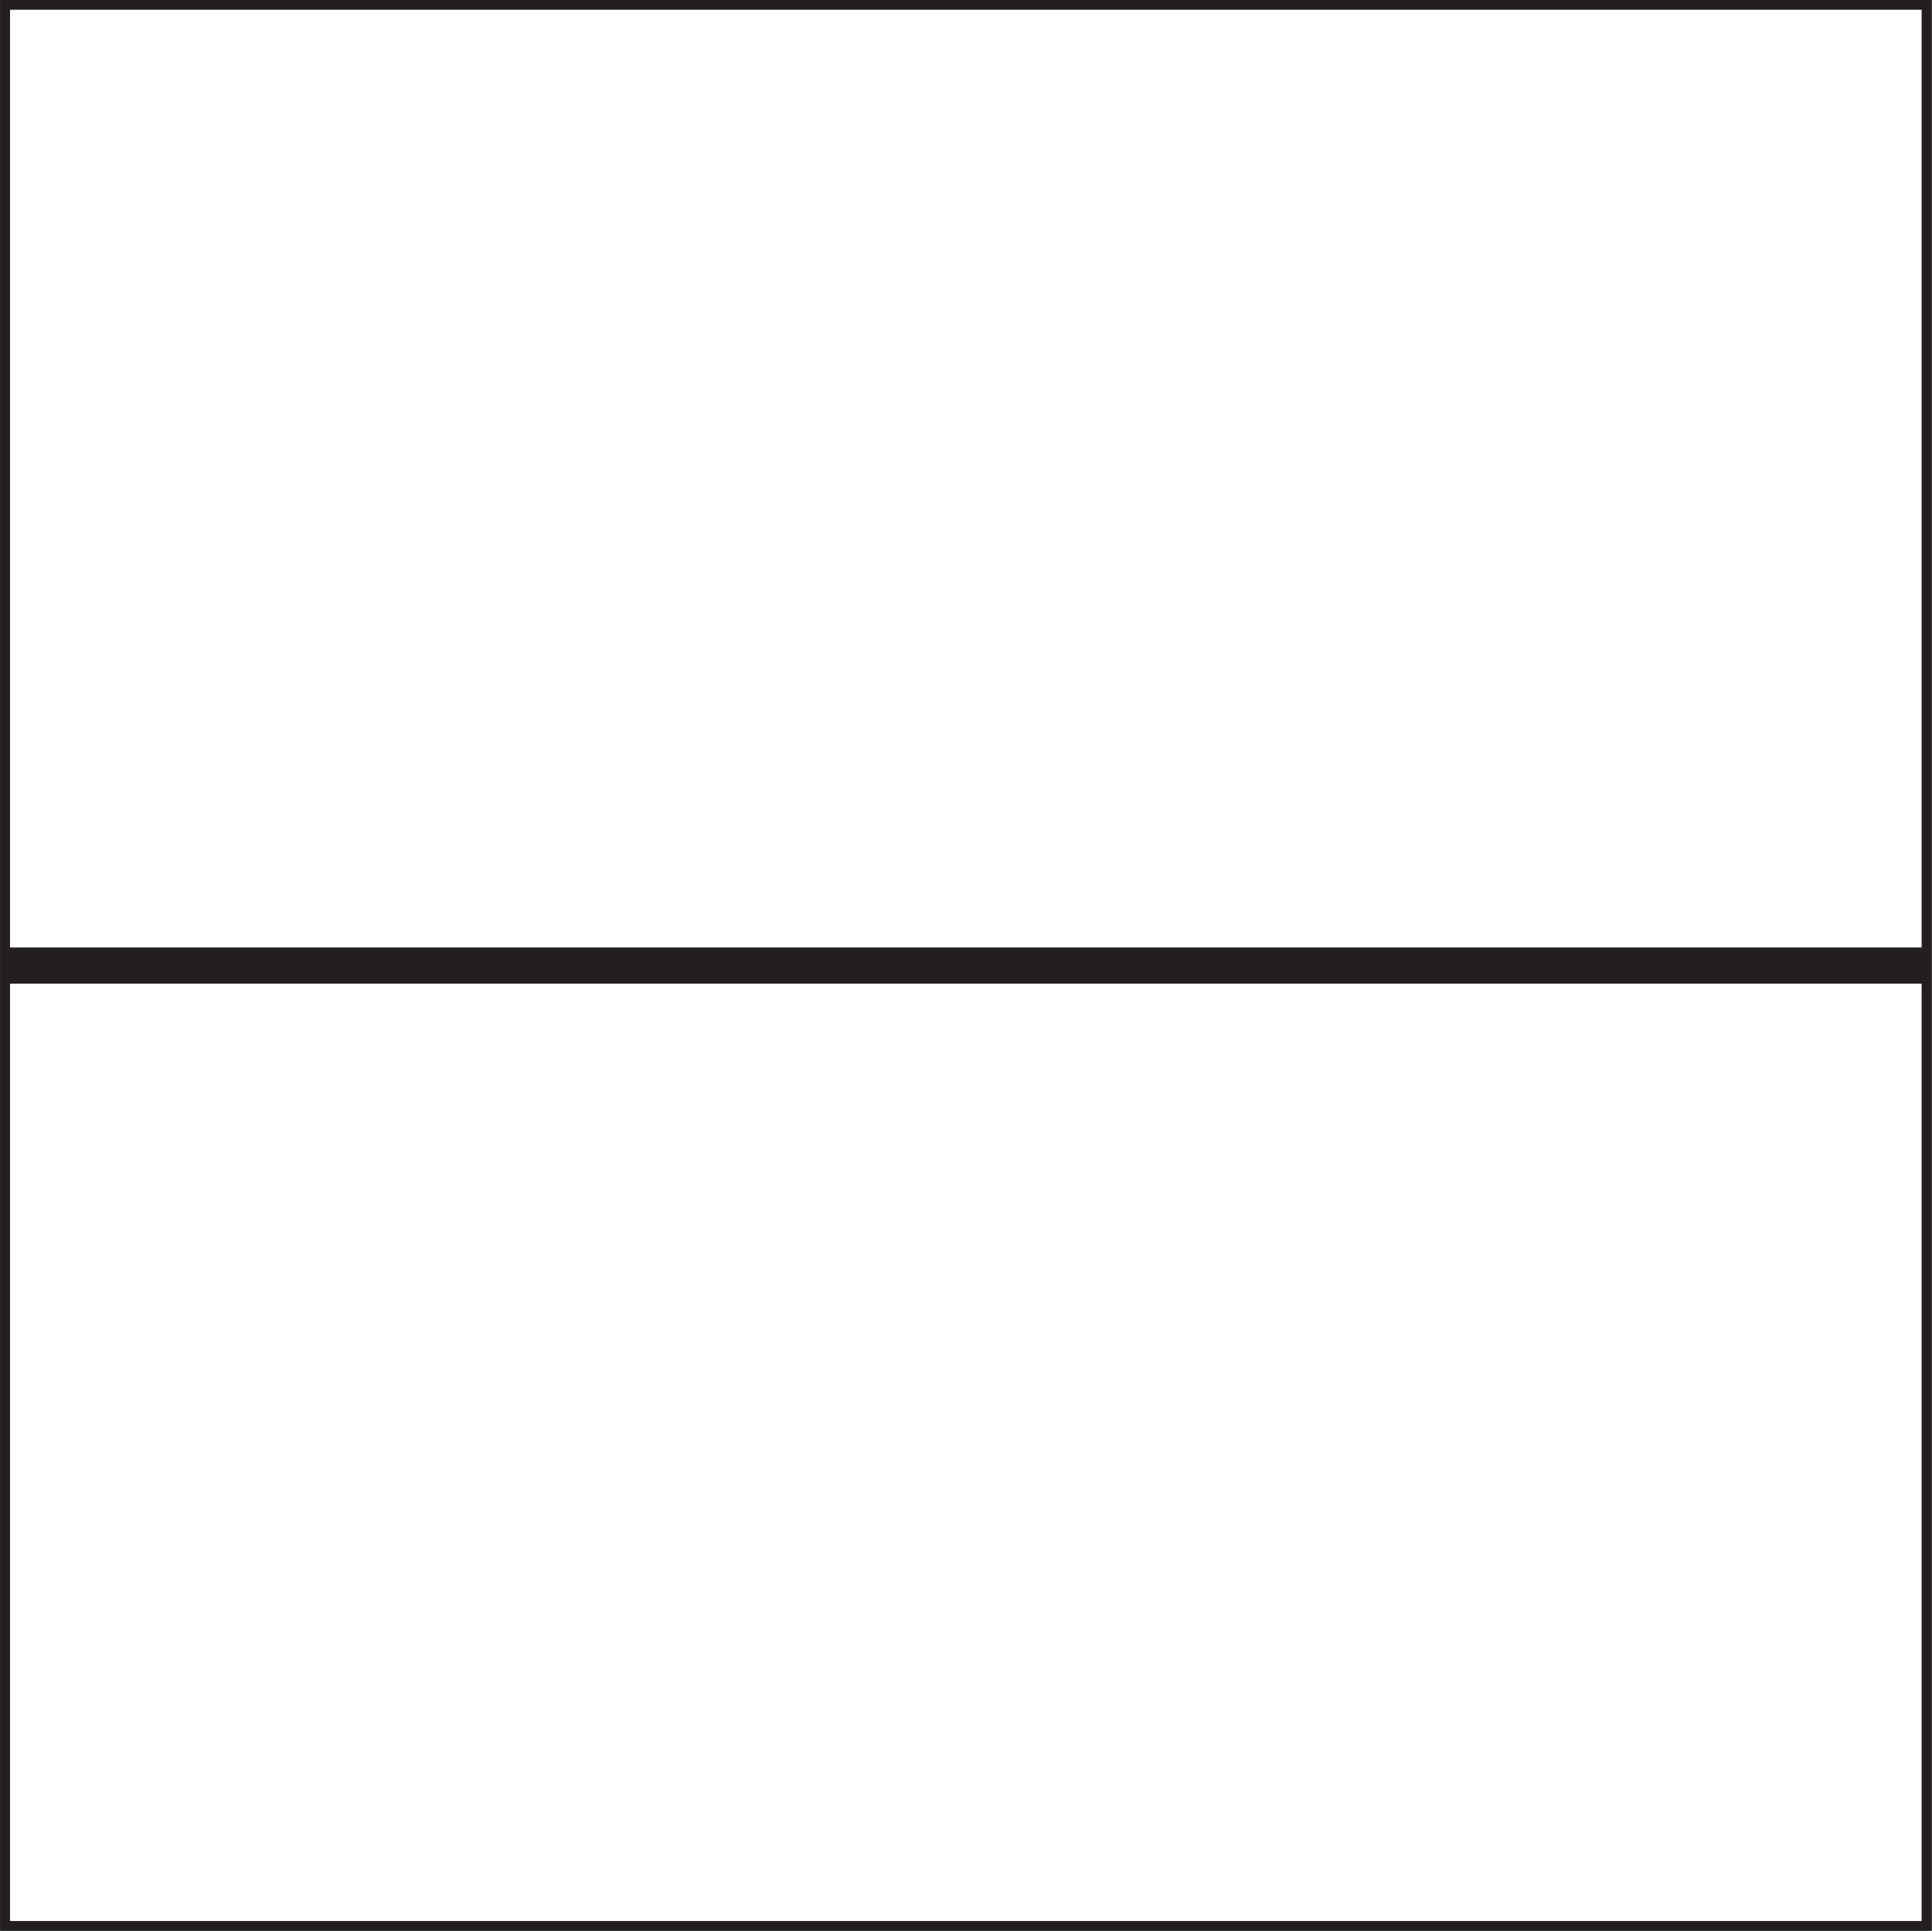 <?xml version="1.0" encoding="UTF-8" standalone="no"?>
<!-- Created with Inkscape (http://www.inkscape.org/) -->
<svg
    xmlns:inkscape="http://www.inkscape.org/namespaces/inkscape"
    xmlns:rdf="http://www.w3.org/1999/02/22-rdf-syntax-ns#"
    xmlns="http://www.w3.org/2000/svg"
    xmlns:xlink="http://www.w3.org/1999/xlink"
    xmlns:ns1="http://sozi.baierouge.fr"
    xmlns:cc="http://creativecommons.org/ns#"
    xmlns:dc="http://purl.org/dc/elements/1.1/"
    xmlns:sodipodi="http://sodipodi.sourceforge.net/DTD/sodipodi-0.dtd"
    id="svg3601"
    sodipodi:docname="New document 7"
    viewBox="0 0 53.438 53.406"
    version="1.1"
    inkscape:version="0.48.3.1 r9886"
  >
  <rect x="0" y="0" width="53.438" height="53.406" fill="#808080" stroke="none"/>
  <sodipodi:namedview
      id="base"
      bordercolor="#666666"
      inkscape:pageshadow="2"
      inkscape:window-y="0"
      fit-margin-left="0"
      pagecolor="#ffffff"
      fit-margin-top="0"
      inkscape:window-maximized="0"
      inkscape:zoom="0.35"
      inkscape:window-x="683"
      inkscape:window-height="766"
      showgrid="false"
      borderopacity="1.0"
      inkscape:current-layer="layer1"
      inkscape:cx="-284"
      inkscape:cy="380.98157"
      fit-margin-right="0"
      fit-margin-bottom="0"
      inkscape:window-width="681"
      inkscape:pageopacity="0.0"
      inkscape:document-units="px"
  />
  <g
      id="layer1"
      inkscape:label="Layer 1"
      inkscape:groupmode="layer"
      transform="translate(-659 -859.94)"
    >
    <path
        id="path54"
        style="fill-rule:evenodd;stroke:#231f20;stroke-miterlimit:10;stroke-width:0.27;fill:#ffffff"
        inkscape:connector-curvature="0"
        d="m659.14 913.22v-53.15h53.15v53.15h-53.15z"
    />
    <path
        id="path56"
        style="stroke:#231f20;stroke-miterlimit:10;stroke-width:0.27;fill:none"
        inkscape:connector-curvature="0"
        d="m659.14 913.22v-53.15h53.15v53.15h-53.15z"
    />
    <path
        id="path58"
        style="fill:#231f20"
        inkscape:connector-curvature="0"
        d="m659.22 886.15h52.992v1h-52.992"
    />
  </g
  >
</svg
>
